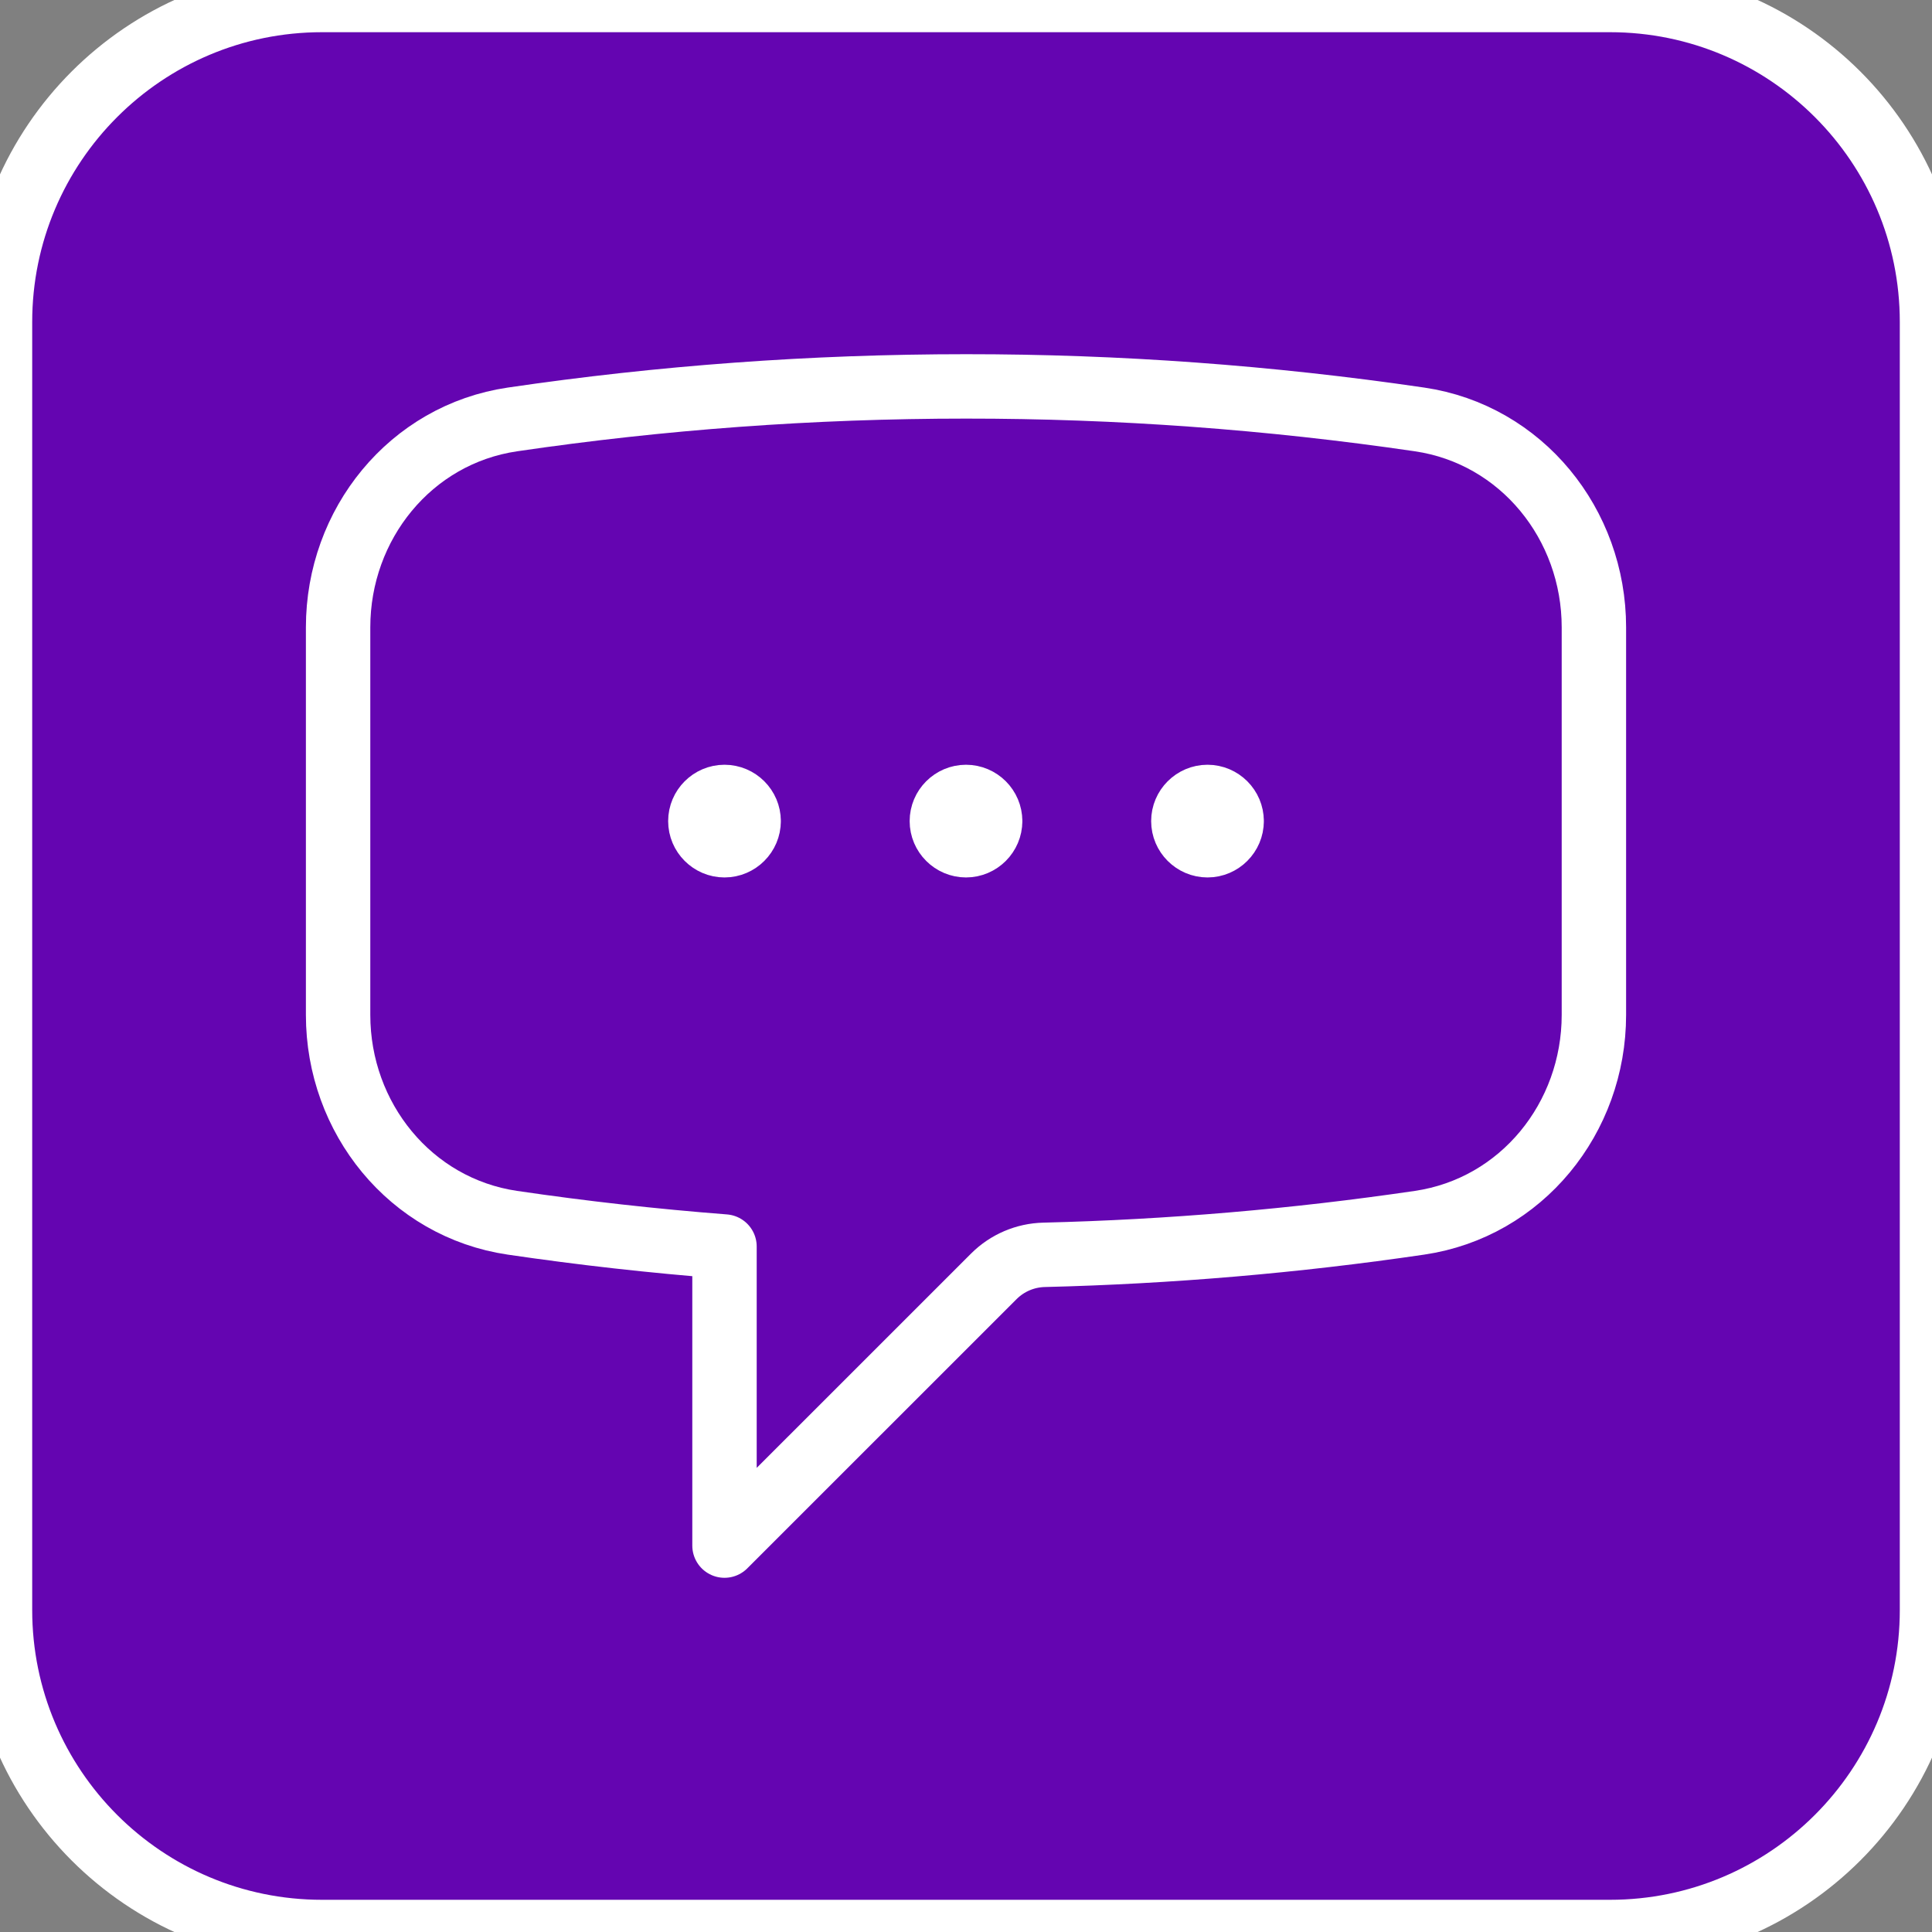 <?xml version="1.0" encoding="UTF-8" standalone="no"?>
<!DOCTYPE svg PUBLIC "-//W3C//DTD SVG 1.1//EN" "http://www.w3.org/Graphics/SVG/1.1/DTD/svg11.dtd">
<svg width="100%" height="100%" viewBox="0 0 30 30" version="1.1" xmlns="http://www.w3.org/2000/svg" xmlns:xlink="http://www.w3.org/1999/xlink" xml:space="preserve" xmlns:serif="http://www.serif.com/" style="fill-rule:evenodd;clip-rule:evenodd;">
    <rect x="0" y="0" width="30" height="30" fill="#808080" stroke="none"/>
    <path d="M30,5L30,25C30,27.76 27.76,30 25,30L5,30C2.24,30 0,27.76 0,25L0,5C0,2.24 2.24,0 5,0L25,0C27.76,0 30,2.24 30,5Z" style="fill:rgb(100,5,177);stroke:white;stroke-width:1px;"/>
    <g transform="matrix(1,0,0,1,3,3)">
        <path d="M8.625,9.75C8.625,9.956 8.456,10.125 8.25,10.125C8.044,10.125 7.875,9.956 7.875,9.75C7.875,9.544 8.044,9.375 8.25,9.375C8.456,9.375 8.625,9.544 8.625,9.75ZM8.625,9.75L8.25,9.75M12.375,9.75C12.375,9.956 12.206,10.125 12,10.125C11.794,10.125 11.625,9.956 11.625,9.75C11.625,9.544 11.794,9.375 12,9.375C12.206,9.375 12.375,9.544 12.375,9.75ZM12.375,9.75L12,9.75M16.125,9.75C16.125,9.956 15.956,10.125 15.75,10.125C15.544,10.125 15.375,9.956 15.375,9.75C15.375,9.544 15.544,9.375 15.75,9.375C15.956,9.375 16.125,9.544 16.125,9.75ZM16.125,9.75L15.75,9.75M2.25,12.76C2.25,14.36 3.373,15.754 4.957,15.987C6.044,16.147 7.142,16.27 8.25,16.356L8.25,21L12.434,16.817C12.641,16.611 12.92,16.492 13.212,16.485C15.164,16.437 17.111,16.271 19.042,15.987C20.627,15.754 21.75,14.361 21.75,12.759L21.75,6.741C21.75,5.139 20.627,3.746 19.043,3.513C16.711,3.171 14.357,2.999 12,3C9.608,3 7.256,3.175 4.957,3.513C3.373,3.746 2.25,5.14 2.25,6.741L2.25,12.76Z" style="fill:none;fill-rule:nonzero;stroke:white;stroke-width:1px;stroke-linecap:round;stroke-linejoin:round;"/>
    </g>
</svg>
